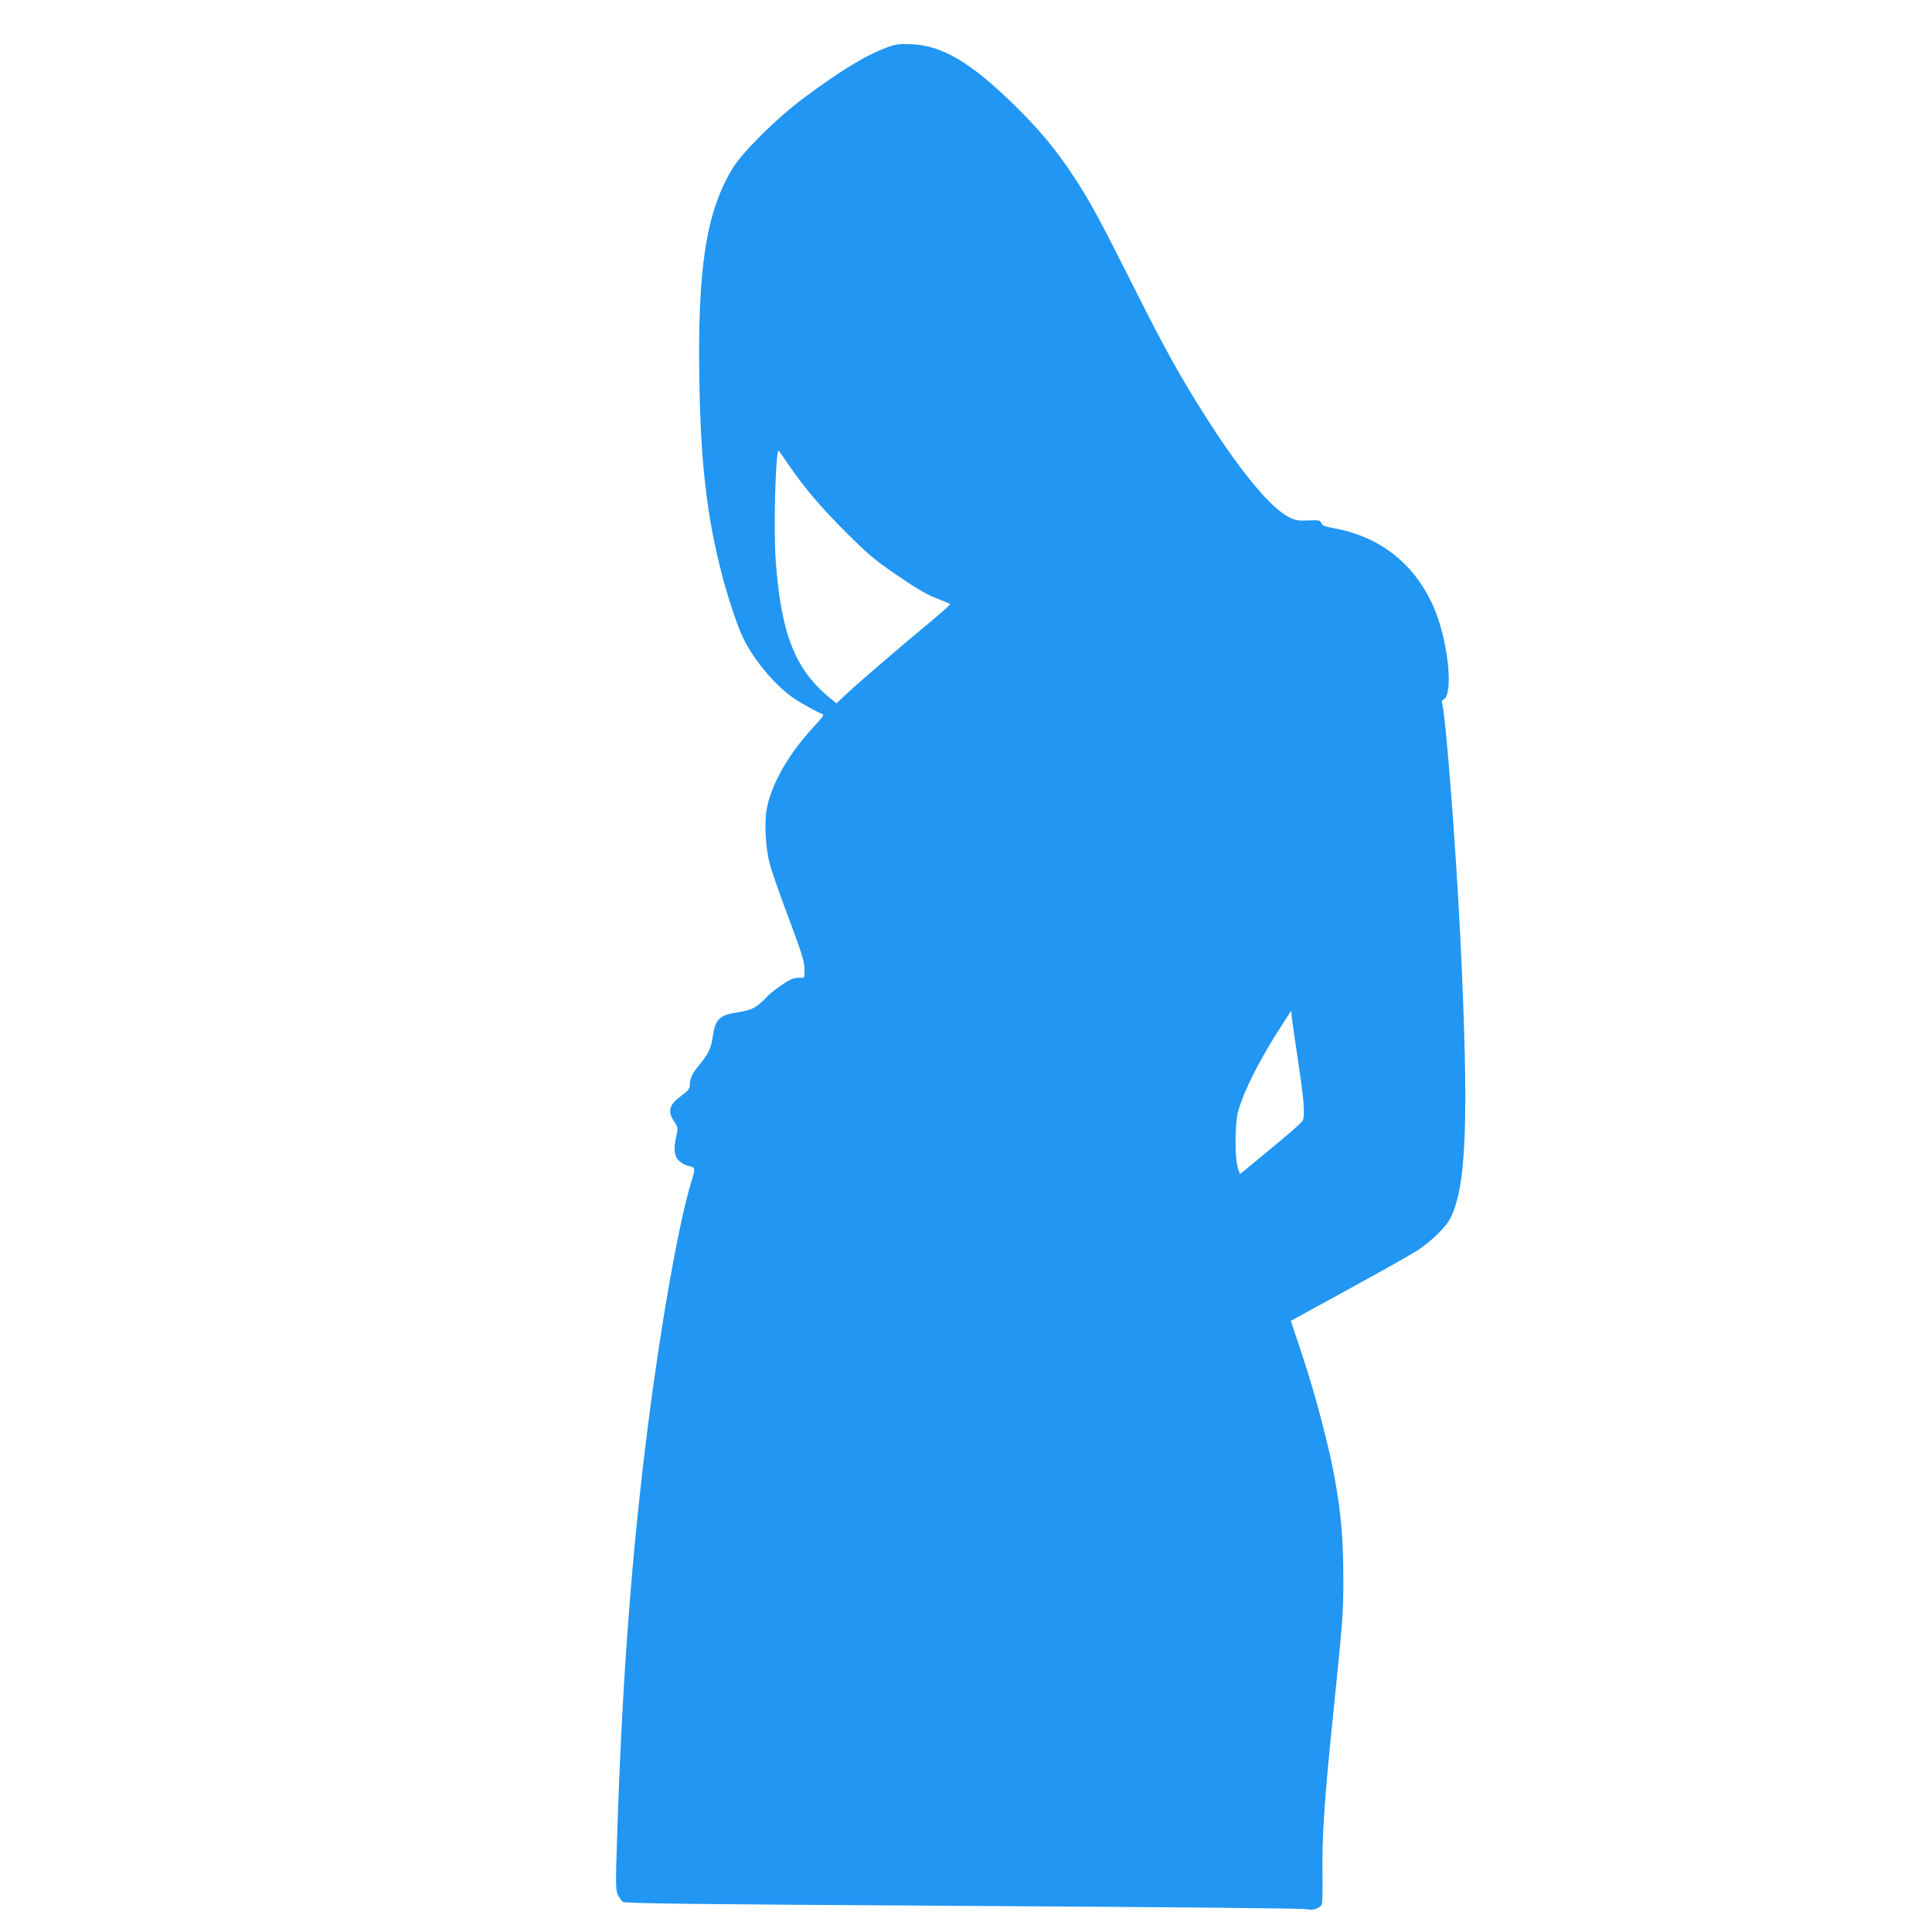 <?xml version="1.0" standalone="no"?>
<!DOCTYPE svg PUBLIC "-//W3C//DTD SVG 20010904//EN"
 "http://www.w3.org/TR/2001/REC-SVG-20010904/DTD/svg10.dtd">
<svg version="1.0" xmlns="http://www.w3.org/2000/svg"
 width="1280pt" height="1280pt" viewBox="0 0 1280 1280"
 preserveAspectRatio="xMidYMid meet">
<g transform="translate(0,1280) scale(0.1,-0.1)"
fill="#2196f3" stroke="none">
<path d="M5880 12487 c-143 -52 -309 -153 -560 -340 -173 -129 -397 -351 -464
-459 -178 -289 -237 -667 -222 -1438 9 -529 52 -888 151 -1265 40 -153 105
-346 142 -419 72 -145 211 -309 333 -393 44 -30 162 -95 191 -105 10 -3 -6
-26 -54 -77 -171 -182 -288 -387 -318 -555 -16 -93 -6 -260 21 -361 12 -44 63
-192 115 -330 107 -288 115 -313 115 -378 0 -45 -1 -47 -27 -45 -16 1 -39 -2
-53 -7 -32 -10 -137 -84 -170 -120 -64 -69 -99 -88 -188 -101 -127 -19 -154
-45 -171 -168 -10 -73 -30 -112 -91 -185 -43 -51 -60 -88 -60 -131 0 -22 -10
-36 -50 -65 -88 -64 -100 -105 -53 -176 25 -38 26 -43 15 -90 -21 -88 -16
-137 16 -169 16 -16 45 -32 65 -35 44 -8 45 -15 17 -105 -83 -270 -204 -956
-289 -1630 -106 -835 -169 -1674 -202 -2697 -11 -329 -10 -365 4 -396 9 -19
24 -40 33 -47 12 -11 430 -16 2257 -27 1382 -8 2255 -16 2276 -22 35 -10 81 4
98 31 4 7 6 90 5 183 -5 265 13 524 78 1150 55 538 60 597 60 820 0 264 -15
437 -56 665 -40 220 -126 549 -213 812 l-79 237 387 212 c212 116 418 232 456
257 86 57 185 153 213 209 109 213 125 662 67 1863 -31 624 -97 1472 -121
1553 -3 10 1 19 9 23 65 25 36 353 -50 576 -120 307 -360 504 -684 560 -50 9
-68 16 -75 32 -8 19 -16 21 -85 18 -62 -3 -84 0 -124 19 -123 58 -326 302
-569 687 -158 249 -267 446 -463 837 -229 456 -294 576 -399 735 -118 180
-231 315 -400 480 -284 277 -472 388 -674 397 -82 3 -104 1 -160 -20z m-655
-2767 c104 -152 215 -282 384 -451 146 -145 187 -180 340 -284 126 -86 198
-128 258 -150 46 -18 85 -34 88 -37 3 -3 -57 -56 -132 -119 -208 -172 -474
-401 -552 -474 l-69 -65 -33 27 c-240 192 -334 427 -370 923 -15 215 0 748 21
723 4 -4 33 -46 65 -93z m3376 -3955 c37 -248 46 -351 31 -386 -8 -18 -82 -83
-282 -247 l-135 -111 -14 42 c-21 64 -20 296 2 374 40 142 141 341 291 573
l61 95 3 -40 c2 -22 21 -157 43 -300z"/>
</g>
</svg>
